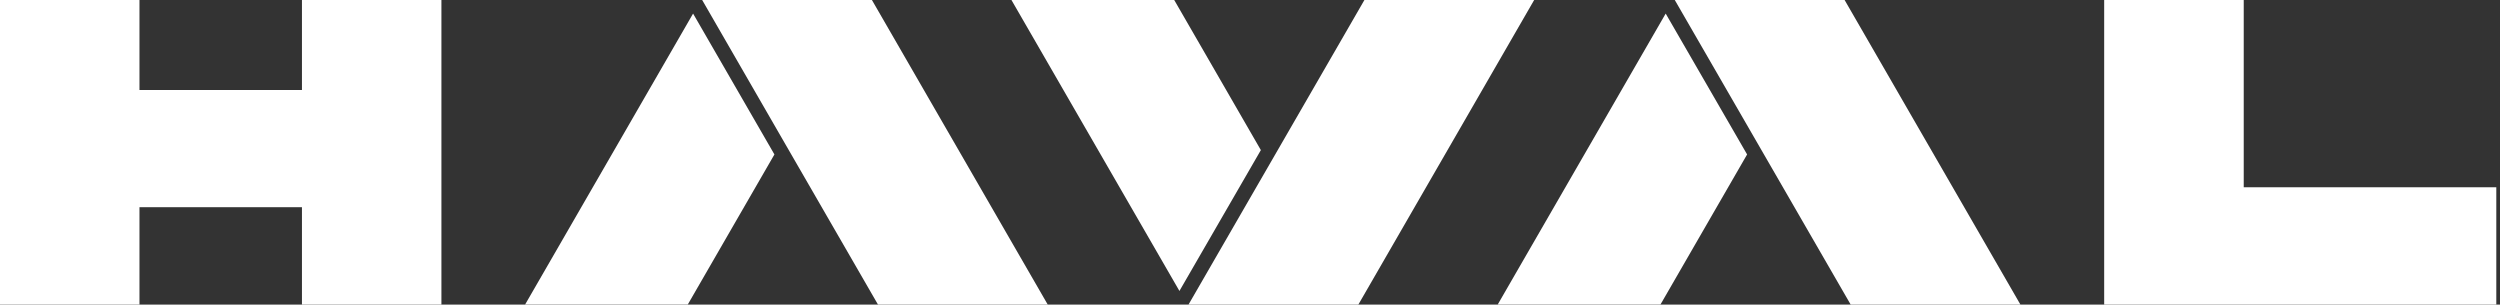 <?xml version="1.0" encoding="UTF-8"?> <svg xmlns="http://www.w3.org/2000/svg" width="197" height="24" viewBox="0 0 197 24" fill="none"><rect x="0" y="0" width="197" height="24" fill="#333333" stroke="none"/><path d="M176.806 14.757V0H165.809V24H196.709V14.757H176.806Z" fill="white"></path><path d="M23.794 7.092H10.99V0H0V24H10.99V16.328H23.794V24H34.784V0H23.794V7.092Z" fill="white"></path><path d="M68.693 0H68.054H55.331L61.689 11.02L69.185 24H82.554H82.561L68.707 0H68.693Z" fill="white"></path><path d="M41.378 23.998H54.196L61.024 12.171L54.615 1.07L41.378 23.998Z" fill="white"></path><path d="M145.341 0H144.695H131.972L138.337 11.02L145.833 24H159.194H159.209L145.355 0H145.341Z" fill="white"></path><path d="M118.019 23.998H130.844L137.672 12.171L131.256 1.07L118.019 23.998Z" fill="white"></path><path d="M120.878 0H107.516L100.02 12.98L93.655 24H106.378H107.024H107.039L120.892 0H120.878Z" fill="white"></path><path d="M92.528 0H79.702L92.939 22.928L99.356 11.828L92.528 0Z" fill="white"></path></svg> 